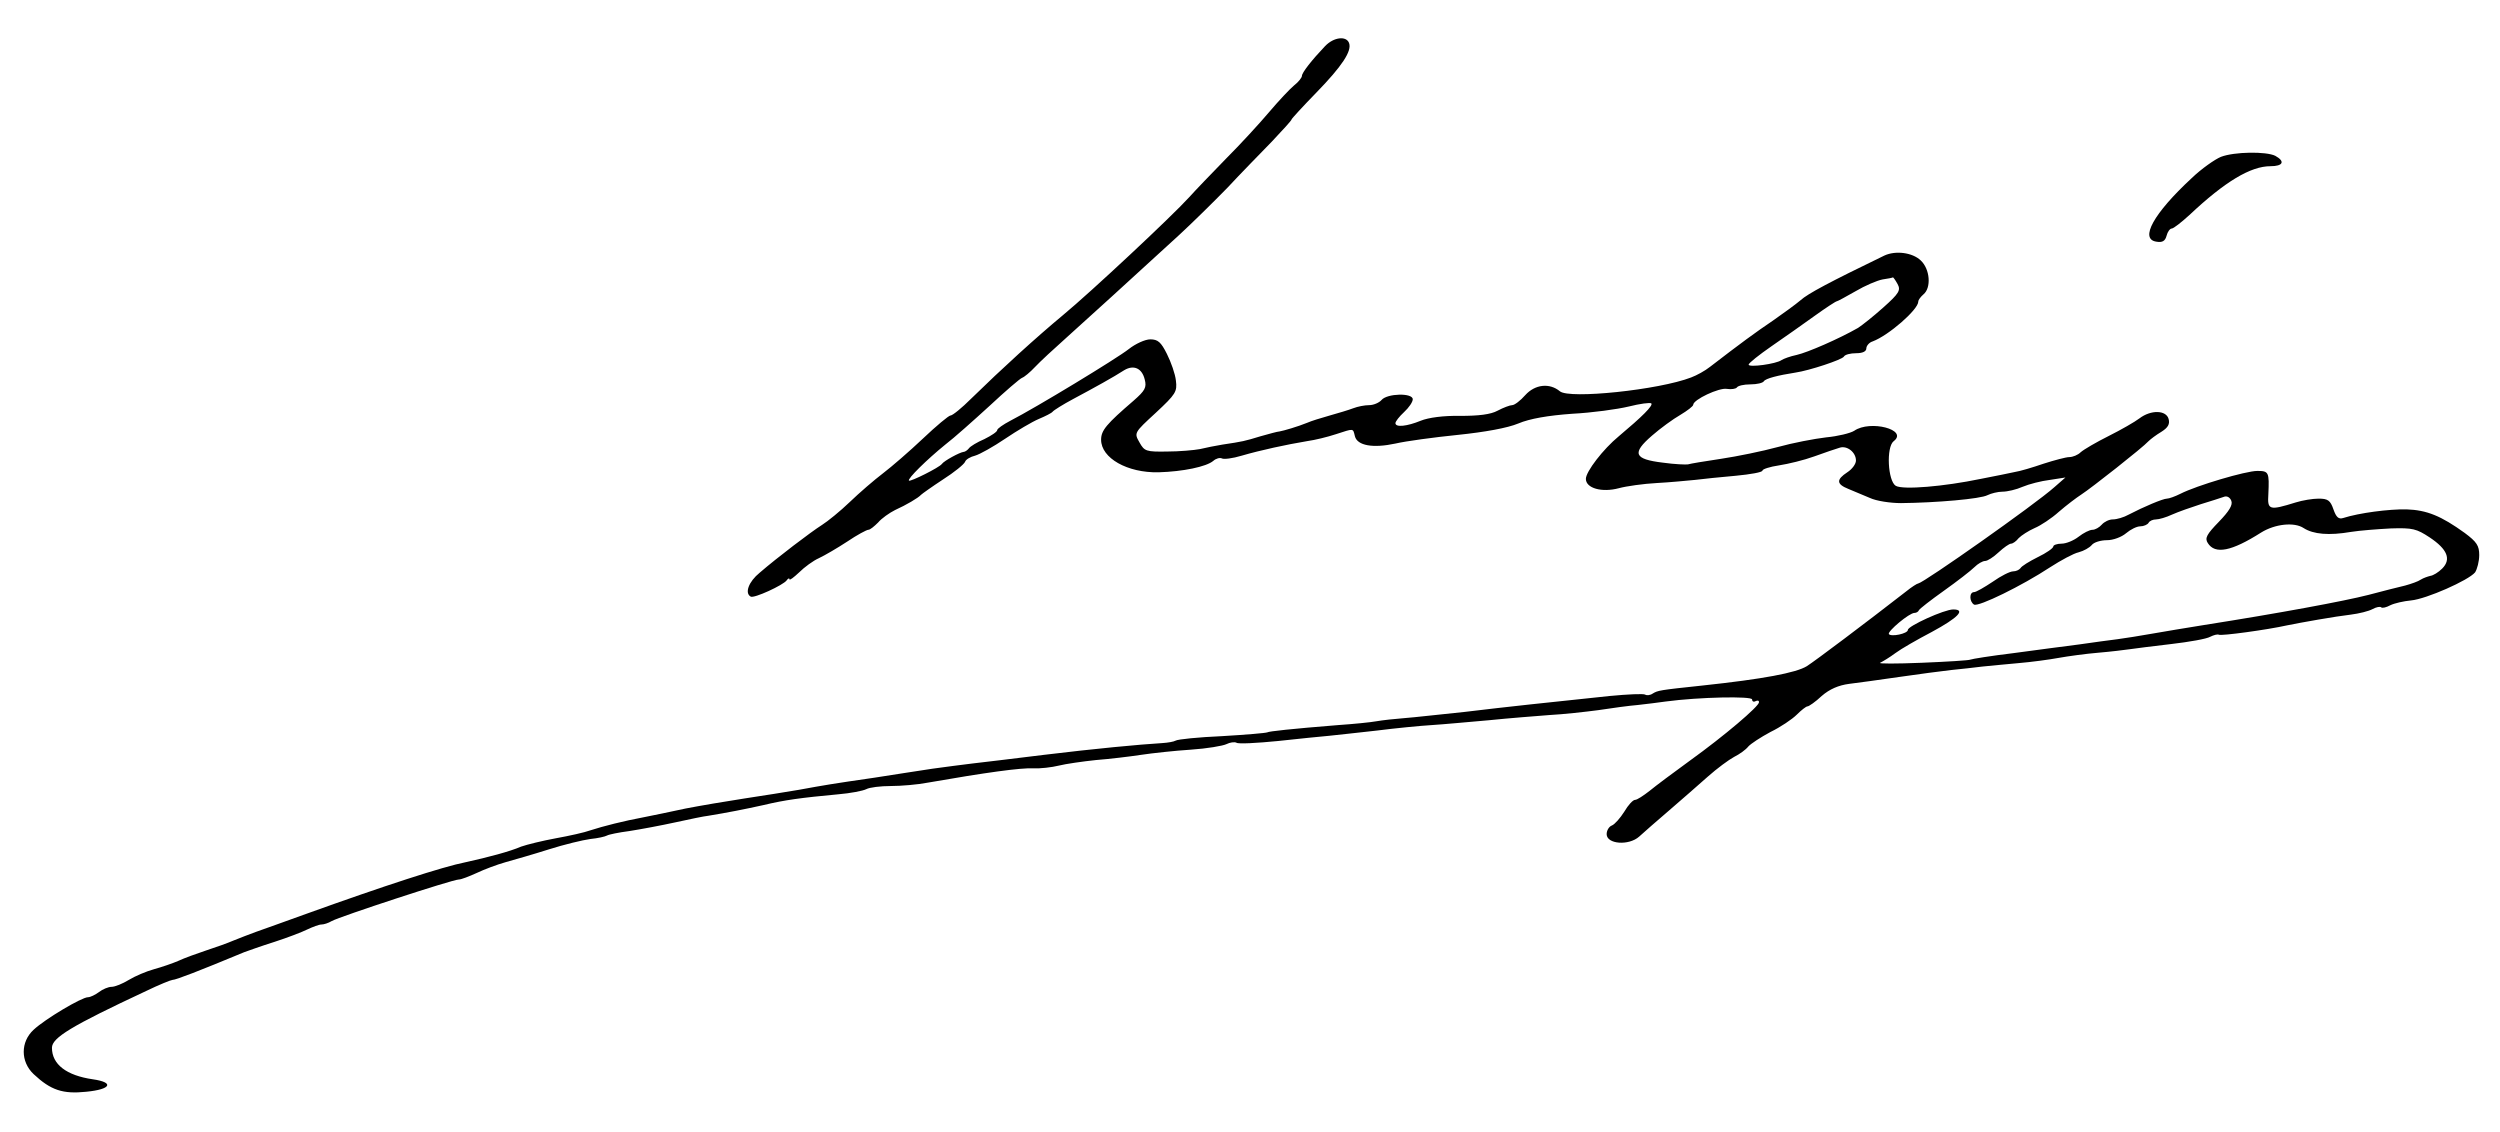 <?xml version="1.0" standalone="no"?>
<!DOCTYPE svg PUBLIC "-//W3C//DTD SVG 20010904//EN"
 "http://www.w3.org/TR/2001/REC-SVG-20010904/DTD/svg10.dtd">
<svg version="1.0" xmlns="http://www.w3.org/2000/svg"
 width="722pt" height="327pt" viewBox="0 0 722 327"
 preserveAspectRatio="xMidYMid meet">
<g transform="translate(0,327) scale(0.1,-0.1)"
fill="#000000" stroke="none">
<path d="M3827 3137 c-39 -41 -67 -77 -67 -86 0 -5 -10 -18 -23 -28 -12 -10
-44 -44 -72 -77 -27 -32 -83 -93 -125 -135 -41 -42 -89 -92 -106 -111 -51 -56
-283 -273 -364 -340 -77 -64 -176 -154 -265 -241 -27 -27 -54 -49 -60 -49 -5
0 -41 -30 -80 -67 -38 -36 -90 -81 -115 -100 -25 -19 -68 -56 -96 -83 -27 -26
-64 -56 -80 -66 -33 -21 -129 -94 -180 -138 -32 -26 -44 -59 -26 -69 9 -6 94
33 104 47 4 6 8 7 8 3 0 -4 12 5 28 20 15 15 41 34 57 41 17 8 53 29 82 48 28
19 56 34 61 34 5 0 17 10 28 21 10 12 33 28 49 36 33 15 67 35 75 44 3 3 31
23 63 44 33 21 61 44 64 51 2 7 16 15 29 18 14 4 53 26 87 49 34 23 78 49 97
57 19 8 37 17 40 21 3 4 30 21 60 37 60 32 116 63 147 83 27 16 51 6 59 -27 6
-23 1 -32 -32 -61 -79 -68 -94 -86 -94 -113 0 -53 76 -96 166 -94 70 2 138 16
158 33 8 7 19 10 25 7 5 -3 31 0 57 8 55 16 129 32 189 42 22 3 59 12 83 20
53 17 49 18 55 -6 7 -27 52 -35 117 -21 30 7 111 18 180 25 78 8 144 20 175
33 33 14 86 23 155 28 58 3 131 13 164 21 32 8 61 12 65 9 6 -6 -26 -38 -94
-95 -45 -37 -95 -102 -95 -123 0 -27 46 -40 95 -27 22 6 72 13 110 15 39 2 88
7 110 9 22 3 75 8 118 12 42 4 77 10 77 15 0 4 21 11 48 15 26 4 72 15 102 26
30 11 63 22 73 25 21 7 47 -13 47 -37 0 -10 -11 -25 -25 -34 -32 -21 -32 -34
3 -48 15 -6 43 -18 62 -26 19 -9 60 -15 90 -15 101 1 230 12 250 23 10 5 30
10 43 10 14 0 40 6 58 14 19 8 54 17 79 20 l45 7 -32 -28 c-56 -50 -377 -276
-393 -278 -3 0 -19 -10 -35 -23 -121 -94 -262 -200 -287 -216 -31 -19 -125
-37 -303 -56 -123 -13 -127 -14 -142 -23 -7 -5 -17 -6 -22 -3 -4 3 -50 1 -102
-4 -181 -19 -295 -31 -419 -46 -69 -7 -147 -16 -175 -18 -27 -2 -63 -6 -80 -9
-16 -3 -66 -8 -110 -11 -137 -11 -200 -18 -205 -21 -4 -2 -62 -7 -131 -11 -68
-3 -128 -9 -134 -13 -5 -3 -22 -6 -38 -7 -66 -4 -194 -16 -342 -34 -88 -11
-181 -22 -207 -25 -26 -3 -78 -10 -115 -15 -37 -6 -113 -17 -168 -26 -124 -18
-141 -21 -218 -35 -34 -6 -105 -17 -157 -25 -52 -8 -129 -21 -170 -29 -41 -9
-95 -20 -120 -25 -59 -11 -118 -26 -155 -38 -16 -6 -61 -16 -100 -23 -38 -7
-83 -18 -100 -24 -32 -14 -96 -31 -160 -45 -66 -13 -235 -68 -460 -149 -60
-22 -126 -45 -145 -52 -19 -7 -48 -18 -65 -25 -16 -7 -52 -20 -80 -29 -27 -9
-63 -22 -80 -30 -16 -7 -48 -18 -70 -24 -22 -6 -55 -20 -73 -31 -18 -11 -40
-20 -50 -20 -9 0 -26 -7 -36 -15 -11 -8 -25 -15 -32 -15 -18 0 -124 -63 -157
-94 -38 -35 -38 -92 0 -128 50 -47 85 -58 152 -51 72 7 82 27 19 36 -76 11
-118 43 -118 91 0 29 56 63 272 164 37 18 72 32 76 32 10 0 77 26 207 80 11 4
50 18 88 30 37 12 79 28 95 36 15 7 33 14 40 14 7 0 20 4 30 10 23 13 349 120
367 120 7 0 30 9 52 19 21 10 58 24 83 31 25 7 81 23 125 37 44 14 98 27 120
30 21 2 43 7 48 10 5 3 34 9 65 13 32 5 91 16 132 25 41 9 84 18 95 19 55 9
106 19 160 31 63 15 108 21 215 31 36 3 72 10 82 15 9 5 41 9 71 9 29 0 78 4
108 10 166 29 268 43 302 41 21 -1 55 3 75 8 20 5 69 12 107 16 39 3 97 10
130 15 33 5 98 12 144 15 46 3 93 11 103 16 10 5 23 7 29 4 5 -4 59 -1 120 5
61 7 127 13 147 15 21 2 82 9 137 15 55 7 127 14 160 16 33 2 107 9 165 14 58
6 137 12 175 15 39 2 102 9 140 14 39 6 90 13 115 15 25 3 61 7 80 10 97 13
250 16 250 6 0 -6 5 -8 10 -5 6 3 10 2 10 -3 0 -12 -100 -97 -200 -169 -47
-34 -99 -73 -116 -87 -18 -14 -36 -26 -42 -26 -6 0 -20 -15 -31 -34 -12 -19
-28 -37 -36 -40 -8 -3 -15 -14 -15 -25 0 -29 64 -34 94 -7 13 12 52 46 87 76
35 30 85 74 111 97 27 24 61 49 76 57 16 8 34 21 41 30 7 8 36 27 64 42 29 14
63 37 76 50 13 13 27 24 31 24 4 0 23 13 41 30 23 20 49 31 79 35 25 3 90 12
145 20 55 8 123 17 150 20 28 3 68 7 90 10 22 2 69 7 105 10 36 3 88 10 115
15 28 5 79 12 115 15 36 3 76 8 90 10 14 2 68 9 120 15 52 6 103 15 113 21 10
5 21 8 25 6 6 -4 139 14 197 27 39 8 140 26 184 31 24 3 52 10 63 16 11 6 22
8 25 5 3 -3 15 0 26 6 12 6 39 12 60 14 44 4 166 58 185 81 6 9 12 32 12 50 0
27 -7 38 -42 64 -68 49 -109 66 -168 68 -50 1 -136 -10 -183 -25 -13 -4 -20 2
-28 25 -9 26 -16 31 -43 31 -17 0 -47 -5 -66 -11 -77 -24 -82 -22 -79 24 3 64
1 67 -32 67 -33 0 -175 -42 -222 -66 -16 -8 -33 -14 -39 -14 -11 0 -68 -24
-110 -46 -14 -8 -35 -14 -46 -14 -11 0 -25 -7 -32 -15 -7 -8 -19 -15 -27 -15
-8 0 -26 -9 -40 -20 -14 -11 -36 -20 -49 -20 -13 0 -24 -4 -24 -8 0 -5 -20
-19 -45 -31 -24 -12 -47 -26 -50 -32 -4 -5 -13 -9 -21 -9 -9 0 -35 -13 -59
-30 -24 -16 -48 -30 -54 -30 -14 0 -14 -27 0 -36 13 -7 138 54 220 108 31 20
68 40 82 43 15 4 31 13 38 21 6 8 26 14 44 14 18 0 42 9 55 20 13 11 31 20 41
20 10 0 21 5 24 10 3 6 13 10 22 10 8 0 29 6 46 14 18 8 55 21 83 30 27 8 57
18 66 21 9 4 18 -1 22 -11 5 -12 -6 -30 -36 -61 -35 -36 -41 -47 -32 -61 21
-34 69 -24 154 30 40 25 96 31 123 13 28 -18 73 -22 137 -11 25 4 77 8 115 10
63 2 74 -1 112 -26 51 -34 63 -63 36 -90 -11 -11 -26 -20 -34 -21 -8 -2 -20
-6 -28 -11 -7 -5 -27 -12 -45 -17 -17 -4 -65 -16 -106 -27 -70 -18 -259 -53
-475 -87 -49 -8 -117 -19 -150 -25 -33 -6 -78 -13 -100 -16 -22 -3 -71 -9
-110 -15 -38 -5 -124 -16 -189 -25 -66 -8 -122 -17 -126 -19 -3 -2 -66 -6
-140 -9 -74 -3 -128 -3 -120 0 8 4 28 16 44 28 16 12 63 39 105 61 76 41 99
65 62 65 -26 0 -131 -48 -131 -59 0 -11 -49 -21 -55 -12 -4 8 59 61 74 61 5 0
11 3 13 8 2 4 34 29 72 56 38 27 78 58 88 68 10 10 24 18 31 18 7 0 24 11 39
25 15 14 31 25 36 25 5 0 15 7 22 16 8 8 28 21 46 29 17 7 49 28 70 47 22 19
51 41 65 50 28 18 178 136 194 154 6 6 22 18 37 27 19 12 25 22 21 37 -7 26
-51 27 -84 2 -13 -10 -53 -33 -89 -51 -36 -18 -72 -39 -81 -47 -8 -8 -23 -14
-33 -14 -9 0 -43 -9 -74 -19 -32 -11 -69 -22 -83 -24 -13 -3 -58 -12 -99 -20
-106 -22 -224 -32 -245 -20 -23 14 -28 112 -6 129 43 33 -68 62 -114 30 -11
-7 -48 -16 -81 -19 -34 -4 -97 -16 -140 -28 -44 -12 -117 -27 -164 -34 -47 -7
-89 -14 -95 -16 -5 -1 -38 0 -73 5 -83 10 -90 27 -31 78 24 21 61 48 82 60 20
12 37 25 37 29 0 15 75 50 97 46 13 -2 26 0 29 4 3 5 20 9 39 9 19 0 36 4 39
9 5 8 40 17 91 25 41 6 134 37 140 46 3 6 19 10 36 10 18 0 29 5 29 14 0 7 8
17 18 20 46 17 132 92 132 115 0 5 7 14 15 21 23 19 19 73 -8 98 -24 23 -73
29 -105 14 -159 -77 -221 -110 -242 -129 -14 -12 -50 -38 -80 -59 -49 -33 -94
-66 -181 -133 -15 -12 -39 -25 -55 -31 -93 -36 -352 -63 -379 -40 -30 25 -72
20 -100 -11 -14 -16 -31 -29 -38 -29 -6 0 -25 -7 -42 -16 -20 -11 -55 -15
-108 -15 -48 1 -92 -5 -114 -14 -39 -16 -73 -20 -73 -7 0 5 11 19 25 32 14 13
25 29 25 37 0 19 -74 17 -90 -2 -7 -8 -23 -15 -36 -15 -13 0 -33 -4 -46 -9
-13 -5 -43 -14 -68 -21 -25 -7 -54 -16 -65 -21 -27 -11 -68 -23 -80 -25 -5 0
-30 -7 -55 -14 -46 -14 -50 -15 -110 -24 -19 -3 -48 -9 -65 -13 -16 -3 -59 -7
-95 -7 -60 -1 -65 1 -79 26 -16 28 -16 28 47 86 58 54 62 61 58 93 -2 19 -14
53 -26 77 -17 34 -26 42 -48 42 -15 0 -43 -13 -62 -28 -34 -27 -268 -169 -342
-207 -21 -11 -38 -23 -38 -27 0 -5 -17 -16 -37 -26 -21 -9 -41 -21 -45 -27 -4
-5 -11 -10 -15 -10 -11 -1 -57 -26 -63 -35 -7 -10 -91 -52 -95 -48 -5 5 52 61
105 104 25 19 82 70 128 112 45 42 88 79 94 81 6 2 23 16 37 31 14 15 55 53
91 85 62 56 177 160 325 296 38 35 101 97 140 137 38 41 96 100 128 133 31 33
57 61 57 64 0 2 32 37 71 77 75 77 104 121 95 144 -8 21 -44 17 -69 -9z m1653
-687 c10 -18 5 -27 -41 -68 -29 -26 -62 -52 -73 -59 -56 -32 -146 -71 -177
-78 -19 -4 -38 -11 -44 -15 -15 -11 -95 -22 -95 -13 1 5 30 28 66 53 36 25 92
64 125 88 32 23 61 42 64 42 2 0 26 13 54 29 27 16 62 31 78 34 15 2 29 5 30
6 1 0 7 -8 13 -19z"/>
<path d="M6414 2817 c-17 -7 -56 -34 -85 -62 -109 -101 -151 -176 -101 -183
17 -3 25 2 29 17 3 12 10 21 15 21 5 0 28 18 51 39 103 97 177 141 234 141 37
0 43 14 14 30 -26 13 -118 12 -157 -3z"/>
</g>
</svg>
